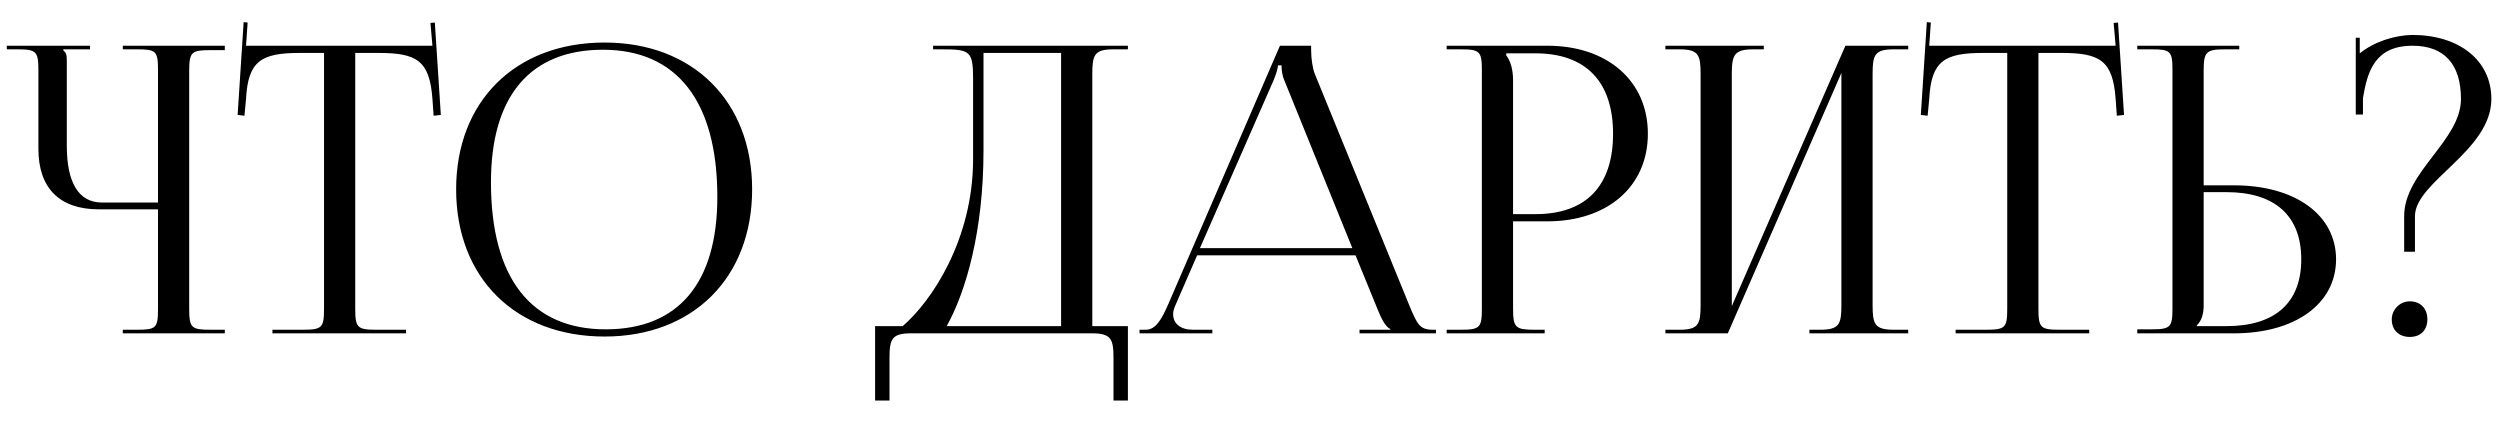 <?xml version="1.0" encoding="UTF-8"?> <svg xmlns="http://www.w3.org/2000/svg" width="75" height="13" viewBox="0 0 75 13" fill="none"><path d="M3.684 10V9.892H4.104C4.68 9.892 4.74 9.844 4.74 9.268V6.28H2.964C1.788 6.28 1.152 5.644 1.152 4.468V2.116C1.152 1.54 1.092 1.48 0.516 1.48H0.204V1.372H2.7V1.48H1.896V1.504C1.98 1.588 2.004 1.624 2.004 1.816V4.372C2.004 5.488 2.364 6.076 3.06 6.076H4.74V2.104C4.74 1.528 4.68 1.48 4.104 1.48H3.684V1.372H6.744V1.504H6.324C5.748 1.504 5.676 1.552 5.676 2.128V9.268C5.676 9.844 5.748 9.892 6.324 9.892H6.744V10H3.684ZM8.173 10V9.892H9.085C9.661 9.892 9.721 9.832 9.721 9.256V1.588H9.001C7.849 1.588 7.441 1.816 7.381 2.968L7.333 3.472L7.129 3.448L7.309 0.664L7.429 0.676L7.381 1.372H12.973L12.913 0.688L13.045 0.676L13.225 3.448L13.009 3.472L12.973 2.968C12.889 1.816 12.505 1.588 11.353 1.588H10.657V9.256C10.657 9.832 10.717 9.892 11.293 9.892H12.181V10H8.173ZM18.137 10.096C15.46 10.096 13.684 8.332 13.684 5.68C13.684 3.04 15.46 1.276 18.137 1.276C20.788 1.276 22.564 3.04 22.564 5.68C22.564 8.332 20.788 10.096 18.137 10.096ZM18.172 9.88C20.345 9.88 21.52 8.5 21.52 5.908C21.52 3.04 20.308 1.492 18.088 1.492C15.905 1.492 14.729 2.884 14.729 5.464C14.729 8.344 15.928 9.88 18.172 9.88ZM26.253 9.784H27.081C27.957 9.028 29.181 7.192 29.193 4.804V2.368C29.193 1.528 29.097 1.48 28.257 1.48H27.993V1.372H33.837V1.48H33.405C32.829 1.48 32.769 1.648 32.769 2.224V9.784H33.837V12.016H33.405V10.744C33.405 10.168 33.333 10 32.757 10H27.333C26.757 10 26.685 10.168 26.685 10.744V12.016H26.253V9.784ZM28.401 9.784H31.833V1.588H29.505V4.516C29.505 6.904 28.989 8.728 28.401 9.784ZM34.186 10V9.892H34.378C34.678 9.892 34.858 9.556 35.038 9.148L38.398 1.372H39.334V1.516C39.334 1.756 39.382 2.068 39.442 2.212L42.274 9.148C42.514 9.724 42.586 9.892 42.982 9.892H43.078V10H40.786V9.892H41.71V9.868C41.554 9.808 41.422 9.508 41.338 9.304L40.666 7.66H35.914L35.266 9.148C35.218 9.256 35.194 9.34 35.194 9.424C35.194 9.712 35.422 9.892 35.782 9.892H36.37V10H34.186ZM35.998 7.444H40.57L38.542 2.44C38.458 2.248 38.446 2.092 38.446 1.96H38.338C38.338 2.032 38.302 2.188 38.194 2.44L35.998 7.444ZM45.188 1.6V1.66C45.332 1.852 45.392 2.128 45.392 2.404V6.424H46.064C47.576 6.424 48.392 5.584 48.392 4.012C48.392 2.452 47.576 1.6 46.064 1.6H45.188ZM43.4 10V9.892H43.82C44.396 9.892 44.456 9.832 44.456 9.256V2.116C44.456 1.54 44.396 1.48 43.82 1.48H43.4V1.372H46.424C48.224 1.372 49.436 2.428 49.436 4.012C49.436 5.596 48.224 6.64 46.424 6.64H45.392V9.256C45.392 9.832 45.464 9.892 46.04 9.892H46.34V10H43.4ZM49.962 10V9.892H50.382C50.958 9.892 51.018 9.724 51.018 9.148V2.224C51.018 1.648 50.958 1.48 50.382 1.48H49.962V1.372H52.914V1.48H52.602C52.026 1.48 51.954 1.648 51.954 2.224V9.184L55.362 1.372H57.246V1.48H56.814C56.238 1.48 56.178 1.648 56.178 2.224V9.148C56.178 9.724 56.238 9.892 56.814 9.892H57.246V10H54.282V9.892H54.606C55.182 9.892 55.242 9.724 55.242 9.148V2.188L51.834 10H49.962ZM58.669 10V9.892H59.581C60.157 9.892 60.217 9.832 60.217 9.256V1.588H59.497C58.345 1.588 57.937 1.816 57.877 2.968L57.829 3.472L57.625 3.448L57.805 0.664L57.925 0.676L57.877 1.372H63.469L63.409 0.688L63.541 0.676L63.721 3.448L63.505 3.472L63.469 2.968C63.385 1.816 63.001 1.588 61.849 1.588H61.153V9.256C61.153 9.832 61.213 9.892 61.789 9.892H62.677V10H58.669ZM64.118 10V9.88H64.538C65.114 9.88 65.174 9.82 65.174 9.244V2.104C65.174 1.528 65.114 1.48 64.538 1.48H64.118V1.372H67.178V1.48H66.758C66.182 1.48 66.11 1.552 66.11 2.128V5.56H67.022C68.858 5.56 70.082 6.448 70.082 7.78C70.082 9.112 68.858 10 67.022 10H64.118ZM66.11 5.764V9.148C66.11 9.424 66.05 9.616 65.906 9.76V9.784H66.794C68.246 9.784 69.038 9.088 69.038 7.78C69.038 6.472 68.246 5.764 66.794 5.764H66.11ZM72.293 9.04C72.605 9.04 72.821 9.244 72.821 9.58C72.821 9.892 72.629 10.108 72.293 10.108C71.981 10.108 71.753 9.916 71.753 9.58C71.753 9.292 71.993 9.04 72.293 9.04ZM70.889 3.436H70.673V1.132H70.793V1.6C71.225 1.252 71.825 1.06 72.365 1.048C73.781 1.048 74.741 1.816 74.741 2.968C74.741 4.528 72.449 5.452 72.449 6.484V7.552H72.125V6.484C72.125 5.152 73.829 4.216 73.829 2.968C73.829 1.924 73.325 1.372 72.377 1.372C71.249 1.372 71.021 2.14 70.889 2.944V3.436Z" fill="black"></path></svg> 